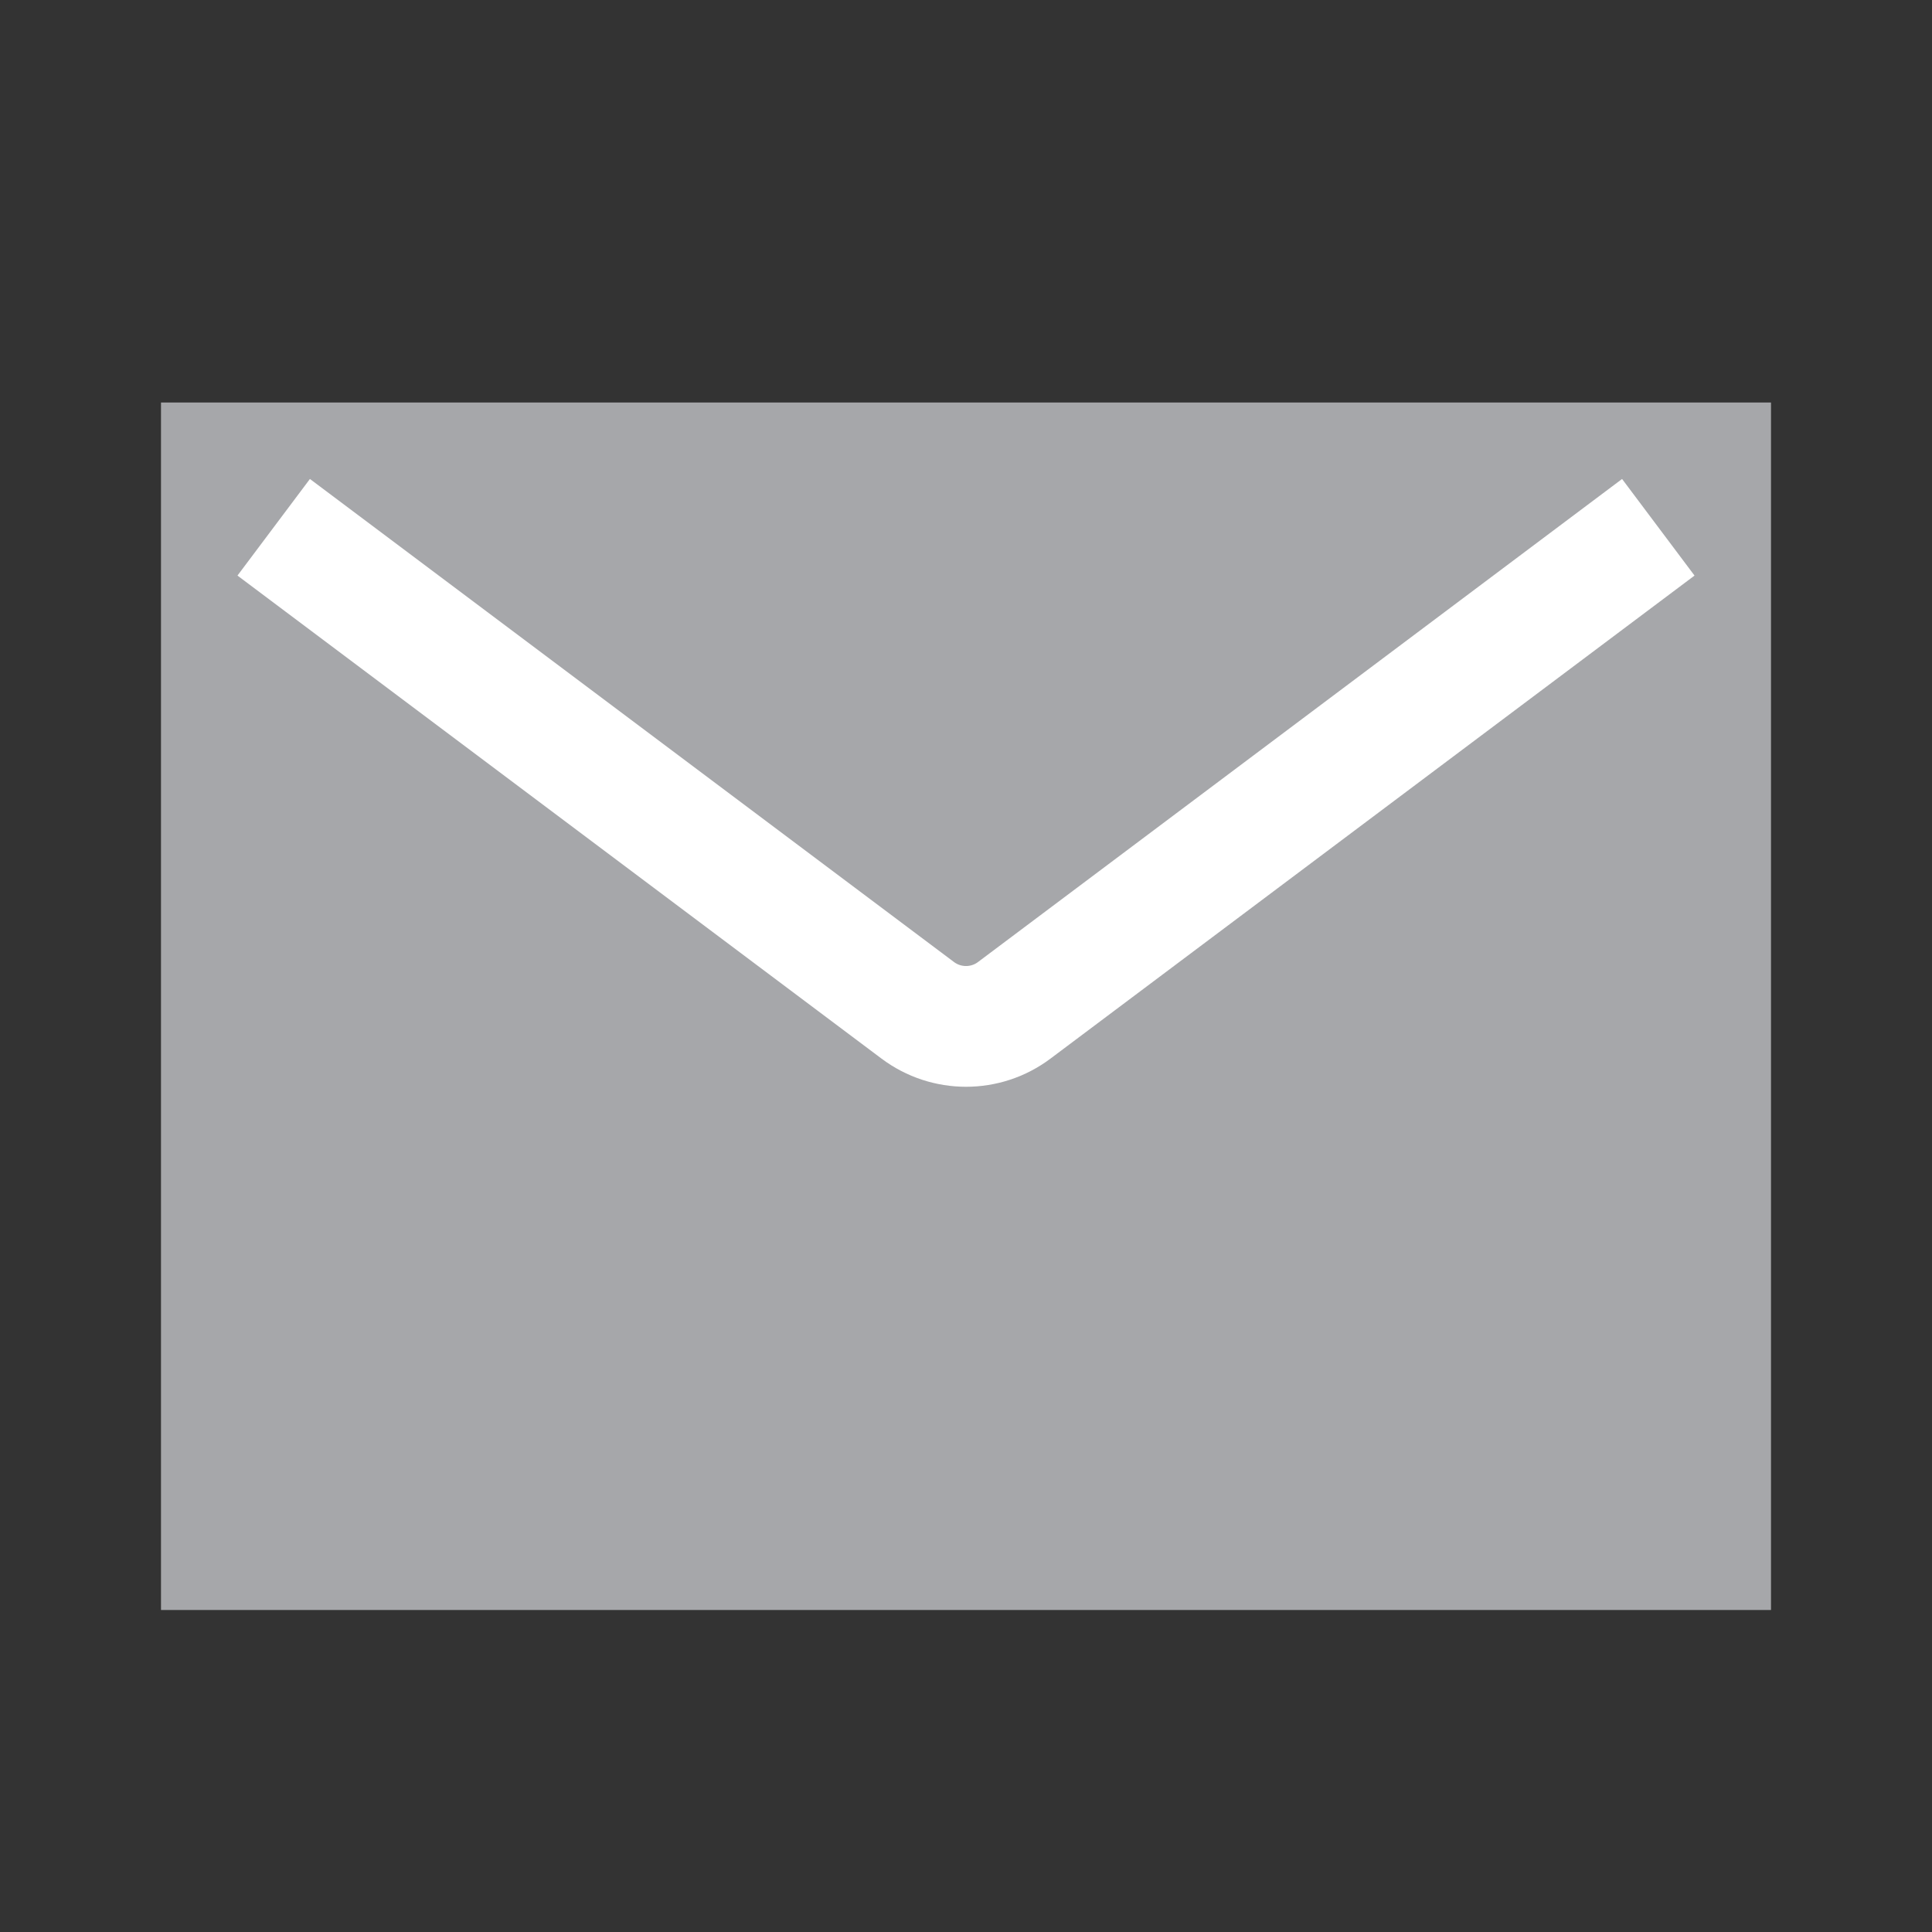 <?xml version="1.0" encoding="UTF-8"?>
<svg width="24px" height="24px" viewBox="0 0 24 24" version="1.1" xmlns="http://www.w3.org/2000/svg" xmlns:xlink="http://www.w3.org/1999/xlink">
    <rect x="0" y="0" width="24" height="24" fill="#333333" stroke="none"/>
    <title>Bandenshop/Icon/24/Email</title>
    <g id="Bandenshop/Icon/24/Email" stroke="none" stroke-width="1" fill="none" fill-rule="evenodd">
        <polygon id="Stroke-1" fill="#A6A7AA" points="2 20 22 20 22 5 2 5"></polygon>
        <path d="M4,7 L11.4,12.55 C11.756,12.817 12.245,12.817 12.6,12.55 L20,7 L20,7" id="Stroke-3" stroke="#FFFFFF" stroke-width="1.5" stroke-linecap="square" stroke-linejoin="round"></path>
    </g>
</svg>